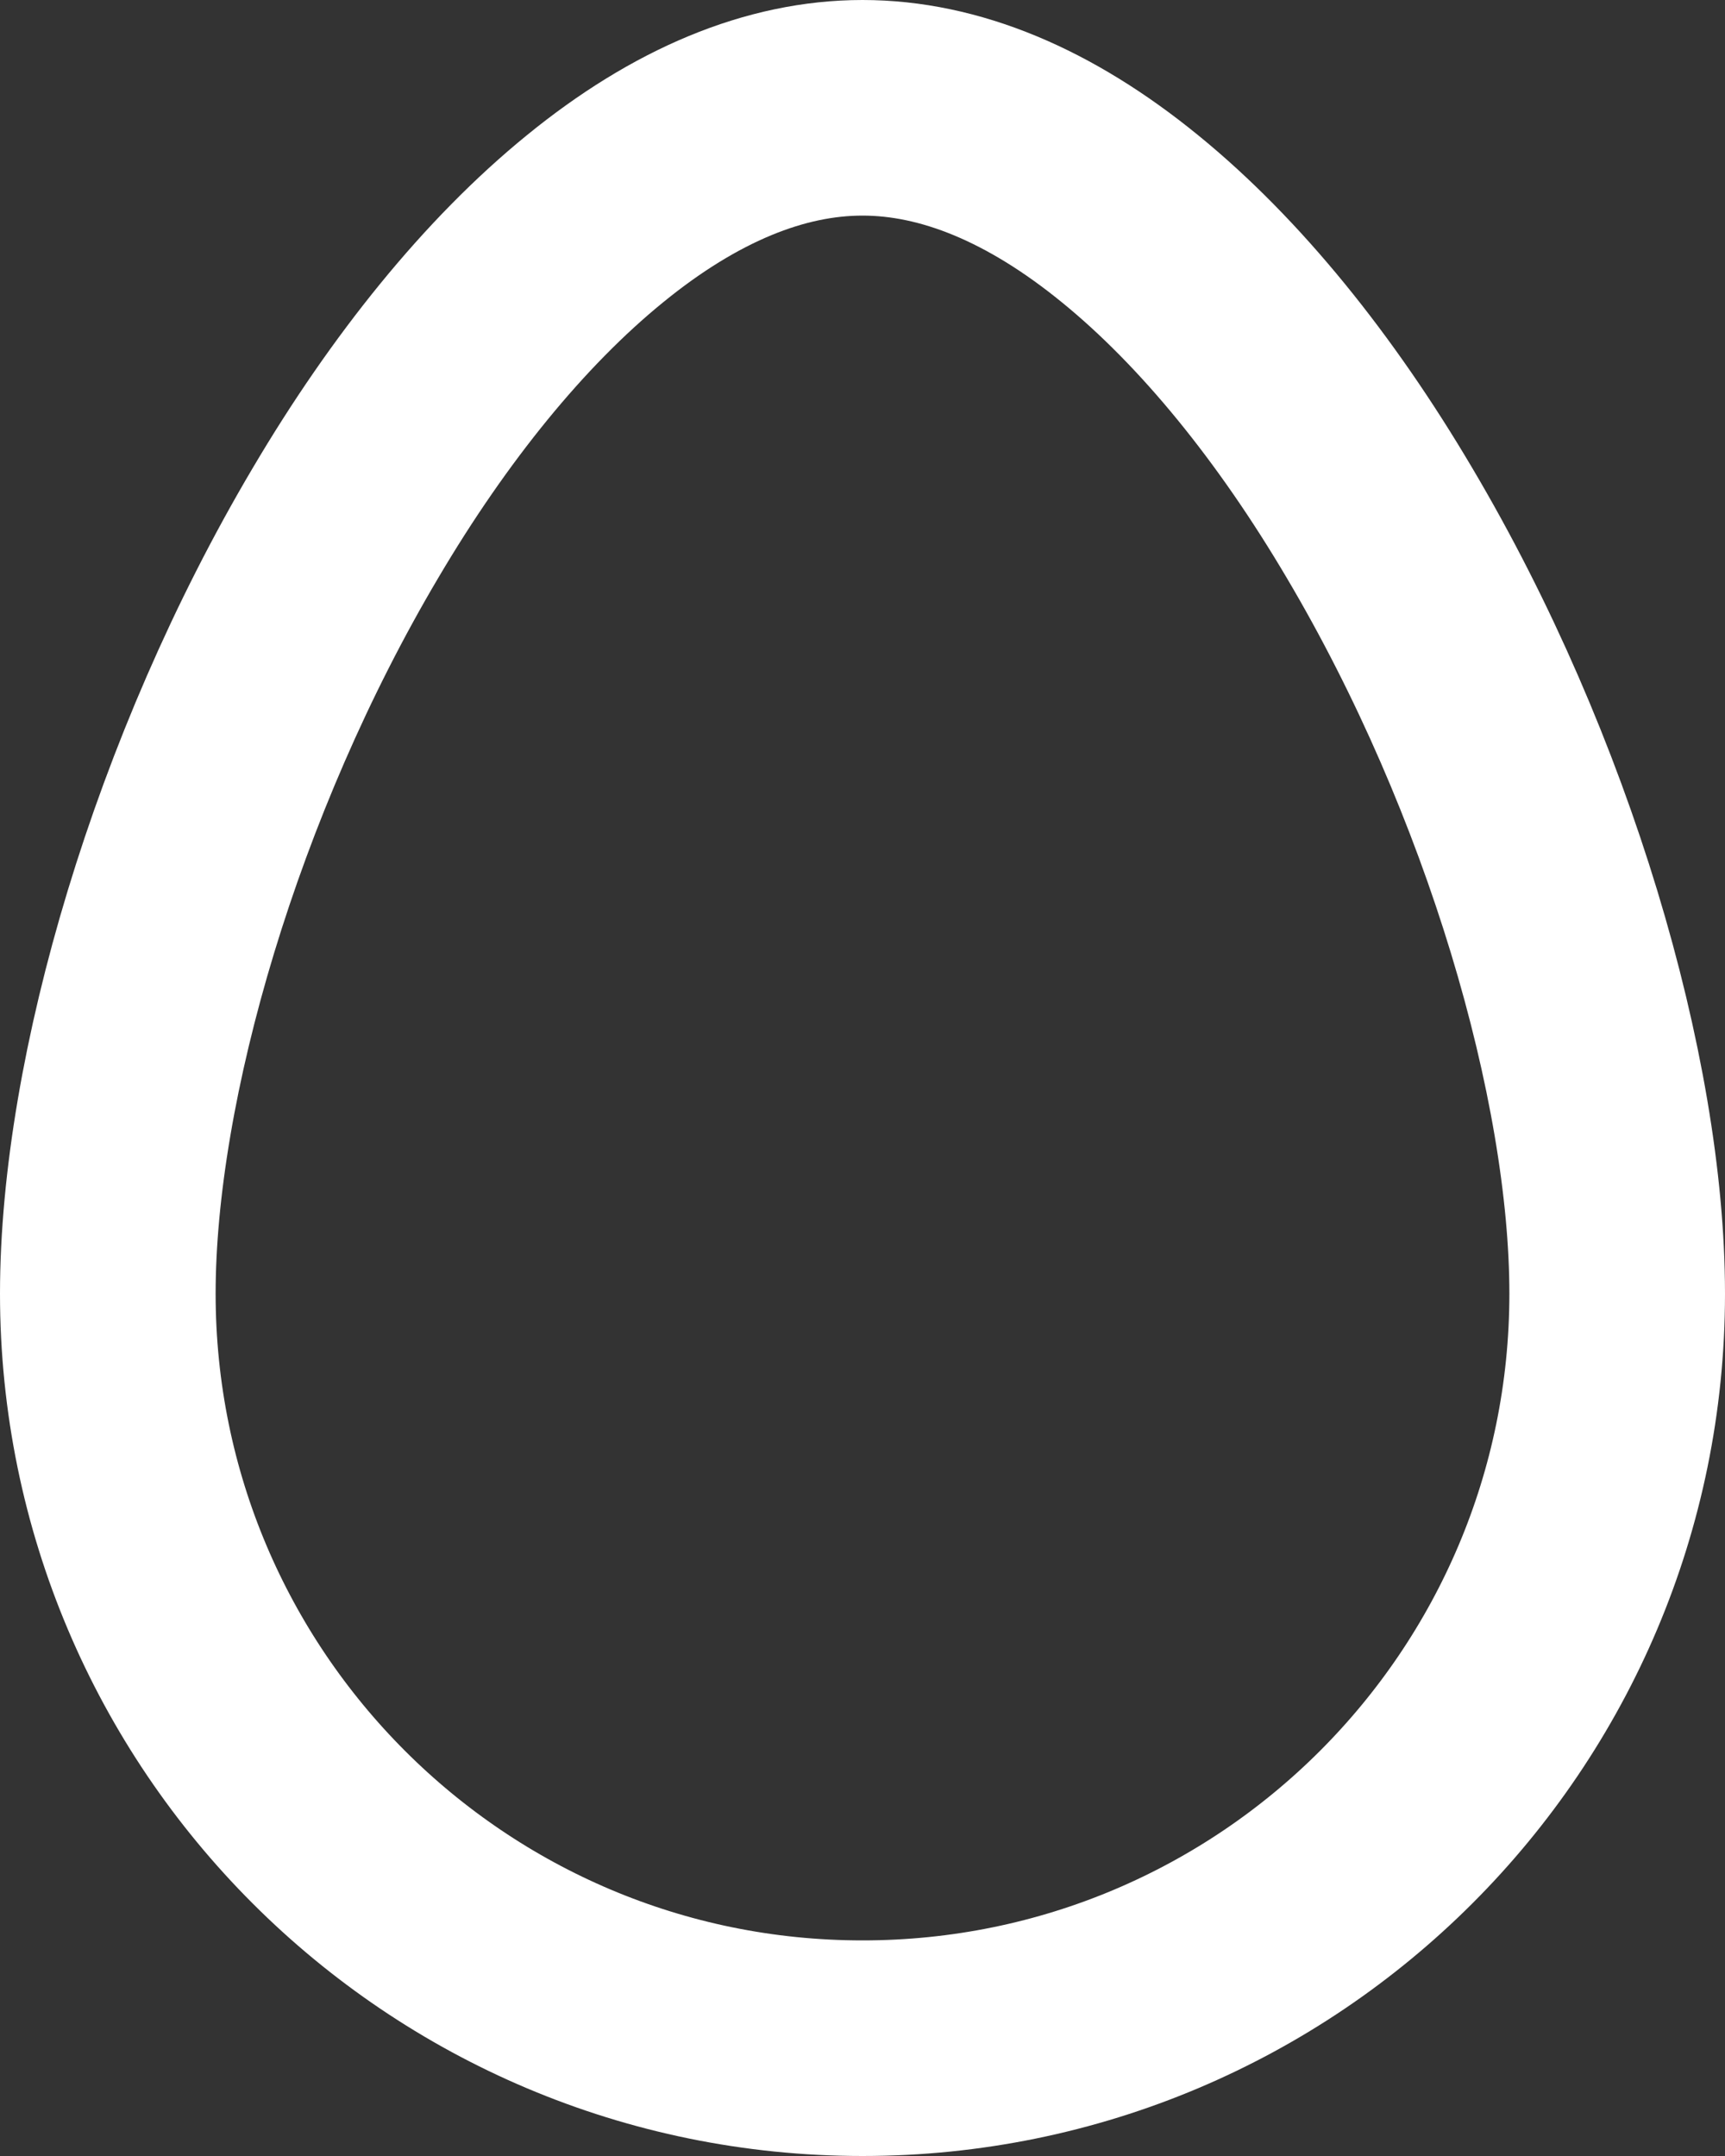 <svg width="8" height="10" viewBox="0 0 8 10" fill="none" xmlns="http://www.w3.org/2000/svg">
<rect x="0" y="0" width="8" height="10" fill="#333333" stroke="none"/>
<path d="M4 0.5C4.404 0.5 4.822 0.673 5.241 1.015C5.661 1.357 6.057 1.848 6.398 2.426C7.087 3.59 7.5 5.003 7.5 6C7.5 7.933 5.933 9.5 4 9.5C2.067 9.5 0.5 7.933 0.5 6C0.5 5.003 0.913 3.59 1.602 2.426C1.943 1.848 2.339 1.357 2.759 1.015C3.178 0.673 3.596 0.5 4 0.5Z" stroke="white"/>
</svg>
